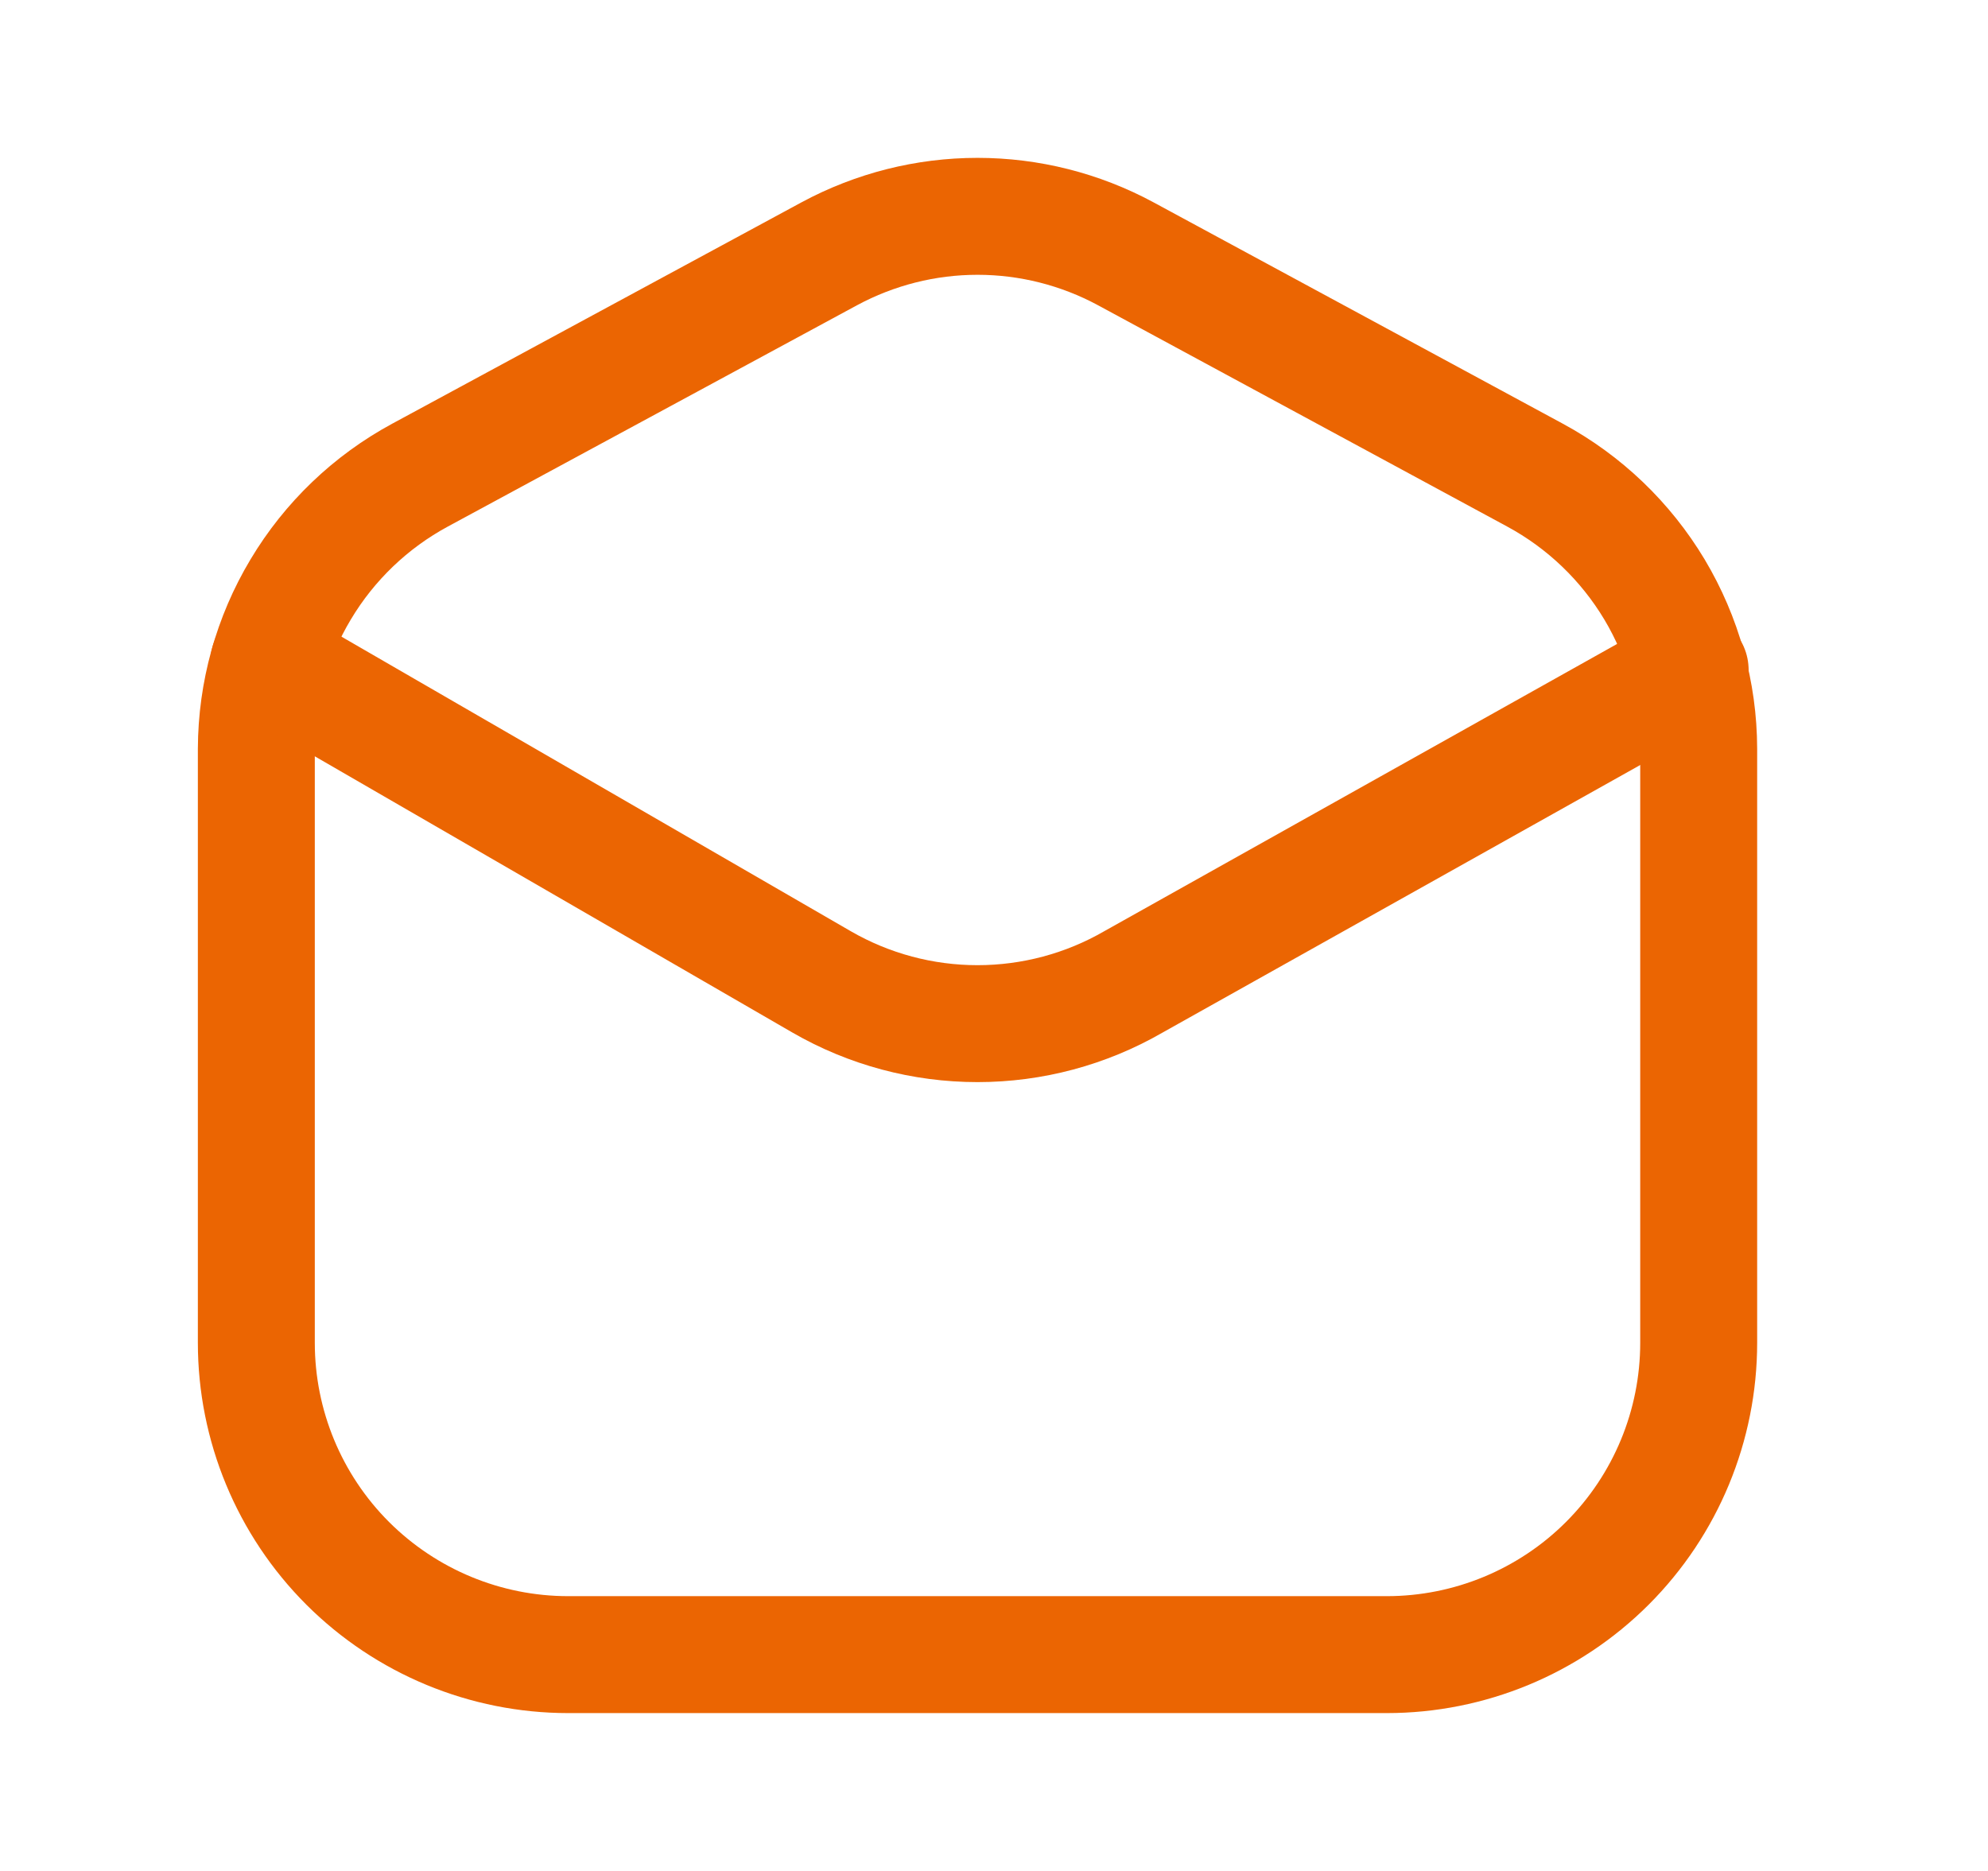 <svg width="17" height="16" viewBox="0 0 17 16" fill="none" xmlns="http://www.w3.org/2000/svg">
<path d="M3.592 4.063L7.092 2.17C7.482 1.96 7.917 1.85 8.359 1.85C8.801 1.85 9.237 1.96 9.626 2.17L13.126 4.063C13.548 4.291 13.901 4.629 14.148 5.041C14.394 5.453 14.525 5.923 14.526 6.403V11.483C14.526 12.191 14.245 12.869 13.745 13.369C13.245 13.869 12.566 14.15 11.859 14.15H4.859C4.152 14.15 3.474 13.869 2.973 13.369C2.473 12.869 2.192 12.191 2.192 11.483V6.403C2.194 5.923 2.324 5.453 2.571 5.041C2.817 4.629 3.17 4.291 3.592 4.063Z" stroke="#EB6502"/>
<path d="M2.299 5.663L7.026 8.397C7.431 8.631 7.891 8.754 8.359 8.754C8.827 8.754 9.287 8.631 9.692 8.397L14.453 5.73" stroke="#EB6502" stroke-linecap="round" stroke-linejoin="round"/>
</svg>

